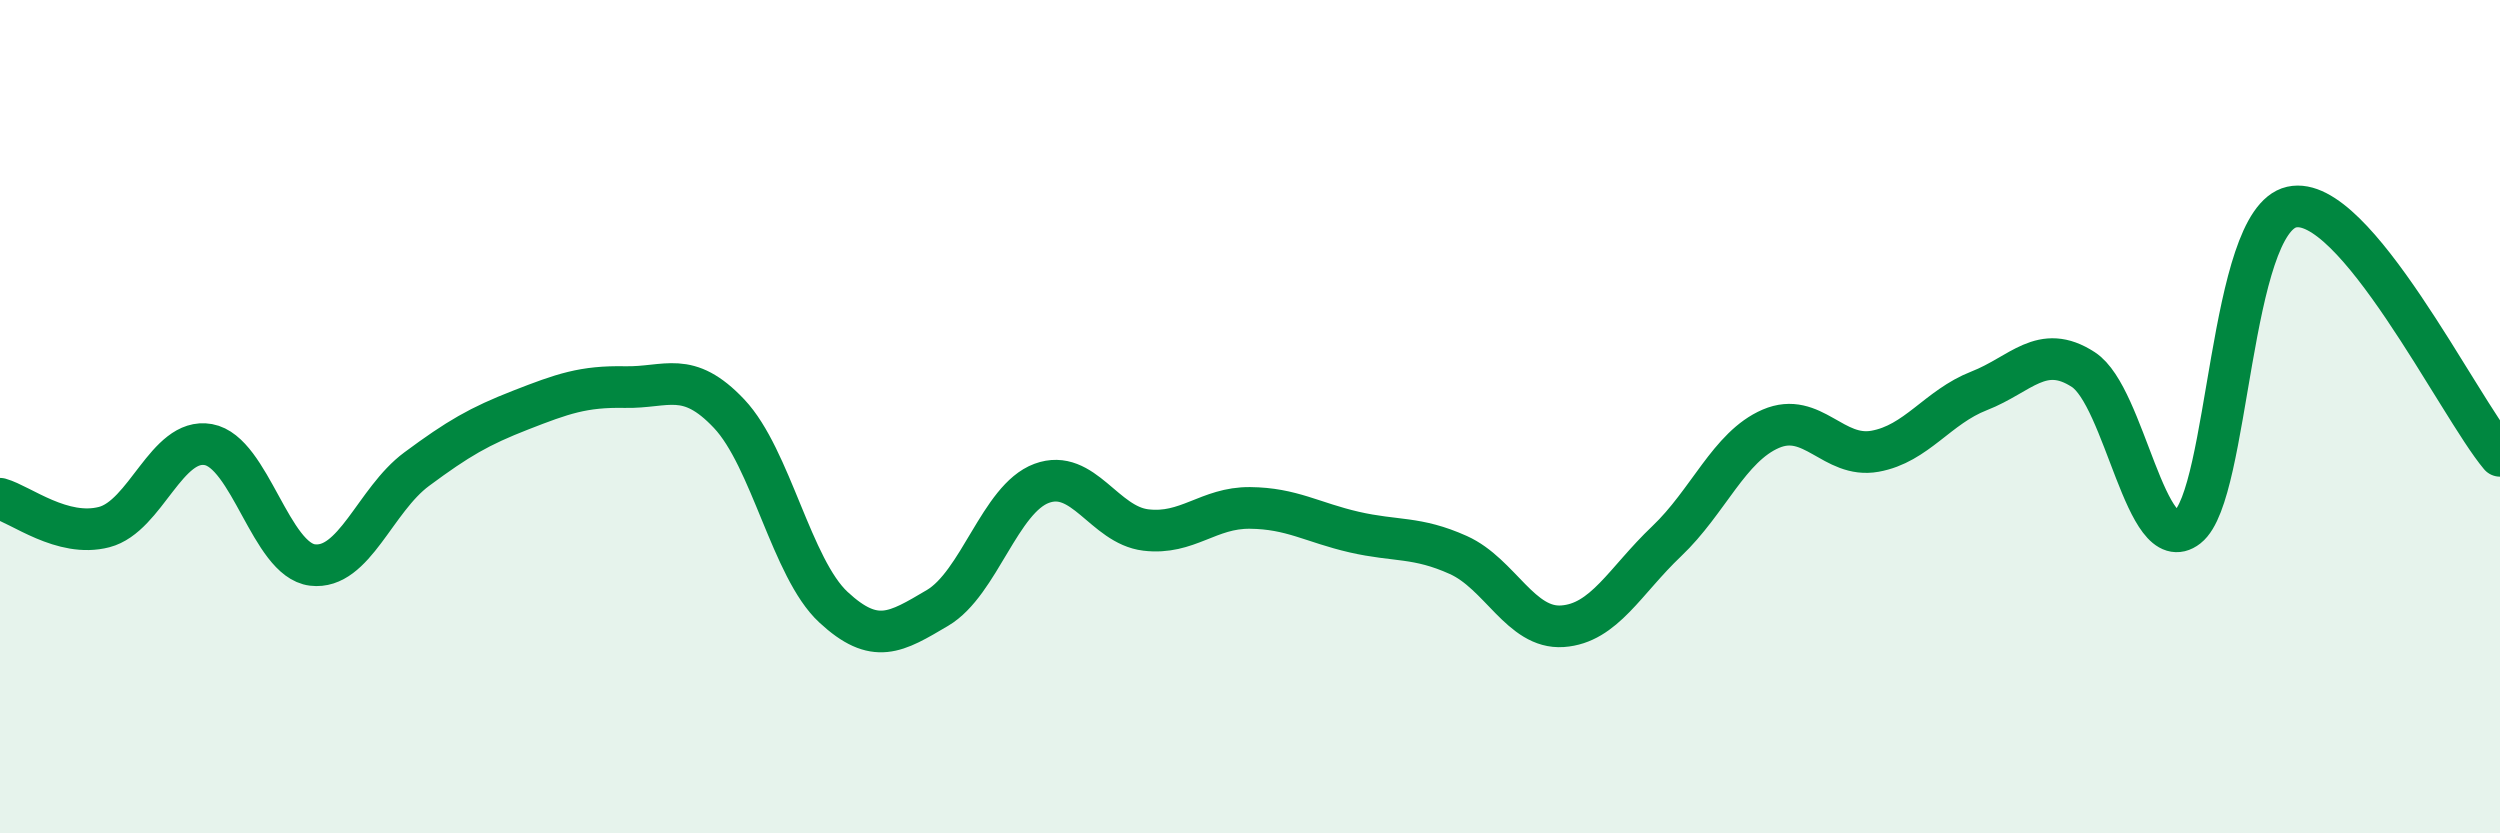 
    <svg width="60" height="20" viewBox="0 0 60 20" xmlns="http://www.w3.org/2000/svg">
      <path
        d="M 0,11.97 C 0.5,12.11 1.5,12.91 2.5,12.65 C 3.5,12.39 4,10.49 5,10.67 C 6,10.85 6.5,13.44 7.5,13.56 C 8.5,13.68 9,12 10,11.26 C 11,10.52 11.5,10.23 12.5,9.84 C 13.5,9.45 14,9.27 15,9.29 C 16,9.31 16.5,8.87 17.5,9.93 C 18.5,10.99 19,13.64 20,14.57 C 21,15.5 21.5,15.18 22.5,14.59 C 23.5,14 24,11.97 25,11.6 C 26,11.23 26.5,12.6 27.5,12.72 C 28.5,12.84 29,12.18 30,12.19 C 31,12.2 31.5,12.54 32.5,12.77 C 33.5,13 34,12.87 35,13.32 C 36,13.77 36.5,15.1 37.5,15.03 C 38.5,14.96 39,13.94 40,12.99 C 41,12.04 41.5,10.72 42.5,10.29 C 43.5,9.86 44,11.01 45,10.83 C 46,10.65 46.5,9.77 47.5,9.38 C 48.5,8.99 49,8.22 50,8.87 C 51,9.52 51.5,13.43 52.5,12.65 C 53.5,11.87 53.5,5.31 55,4.97 C 56.5,4.63 59,9.75 60,10.94L60 20L0 20Z"
        fill="#008740"
        opacity="0.1"
        stroke-linecap="round"
        stroke-linejoin="round"
      />
      <path
        d="M 0,11.97 C 0.5,12.11 1.5,12.91 2.5,12.65 C 3.5,12.39 4,10.49 5,10.67 C 6,10.85 6.5,13.44 7.5,13.56 C 8.5,13.68 9,12 10,11.26 C 11,10.52 11.5,10.23 12.5,9.84 C 13.5,9.45 14,9.27 15,9.29 C 16,9.31 16.5,8.87 17.5,9.93 C 18.5,10.99 19,13.64 20,14.57 C 21,15.5 21.5,15.18 22.5,14.59 C 23.5,14 24,11.97 25,11.6 C 26,11.23 26.5,12.6 27.5,12.72 C 28.5,12.84 29,12.18 30,12.19 C 31,12.2 31.5,12.54 32.5,12.77 C 33.5,13 34,12.87 35,13.32 C 36,13.77 36.5,15.1 37.5,15.03 C 38.5,14.96 39,13.94 40,12.99 C 41,12.04 41.5,10.72 42.5,10.29 C 43.5,9.86 44,11.01 45,10.83 C 46,10.65 46.5,9.77 47.5,9.38 C 48.5,8.99 49,8.22 50,8.87 C 51,9.52 51.5,13.43 52.5,12.65 C 53.5,11.87 53.5,5.31 55,4.97 C 56.5,4.63 59,9.75 60,10.94"
        stroke="#008740"
        stroke-width="1"
        fill="none"
        stroke-linecap="round"
        stroke-linejoin="round"
      />
    </svg>
  